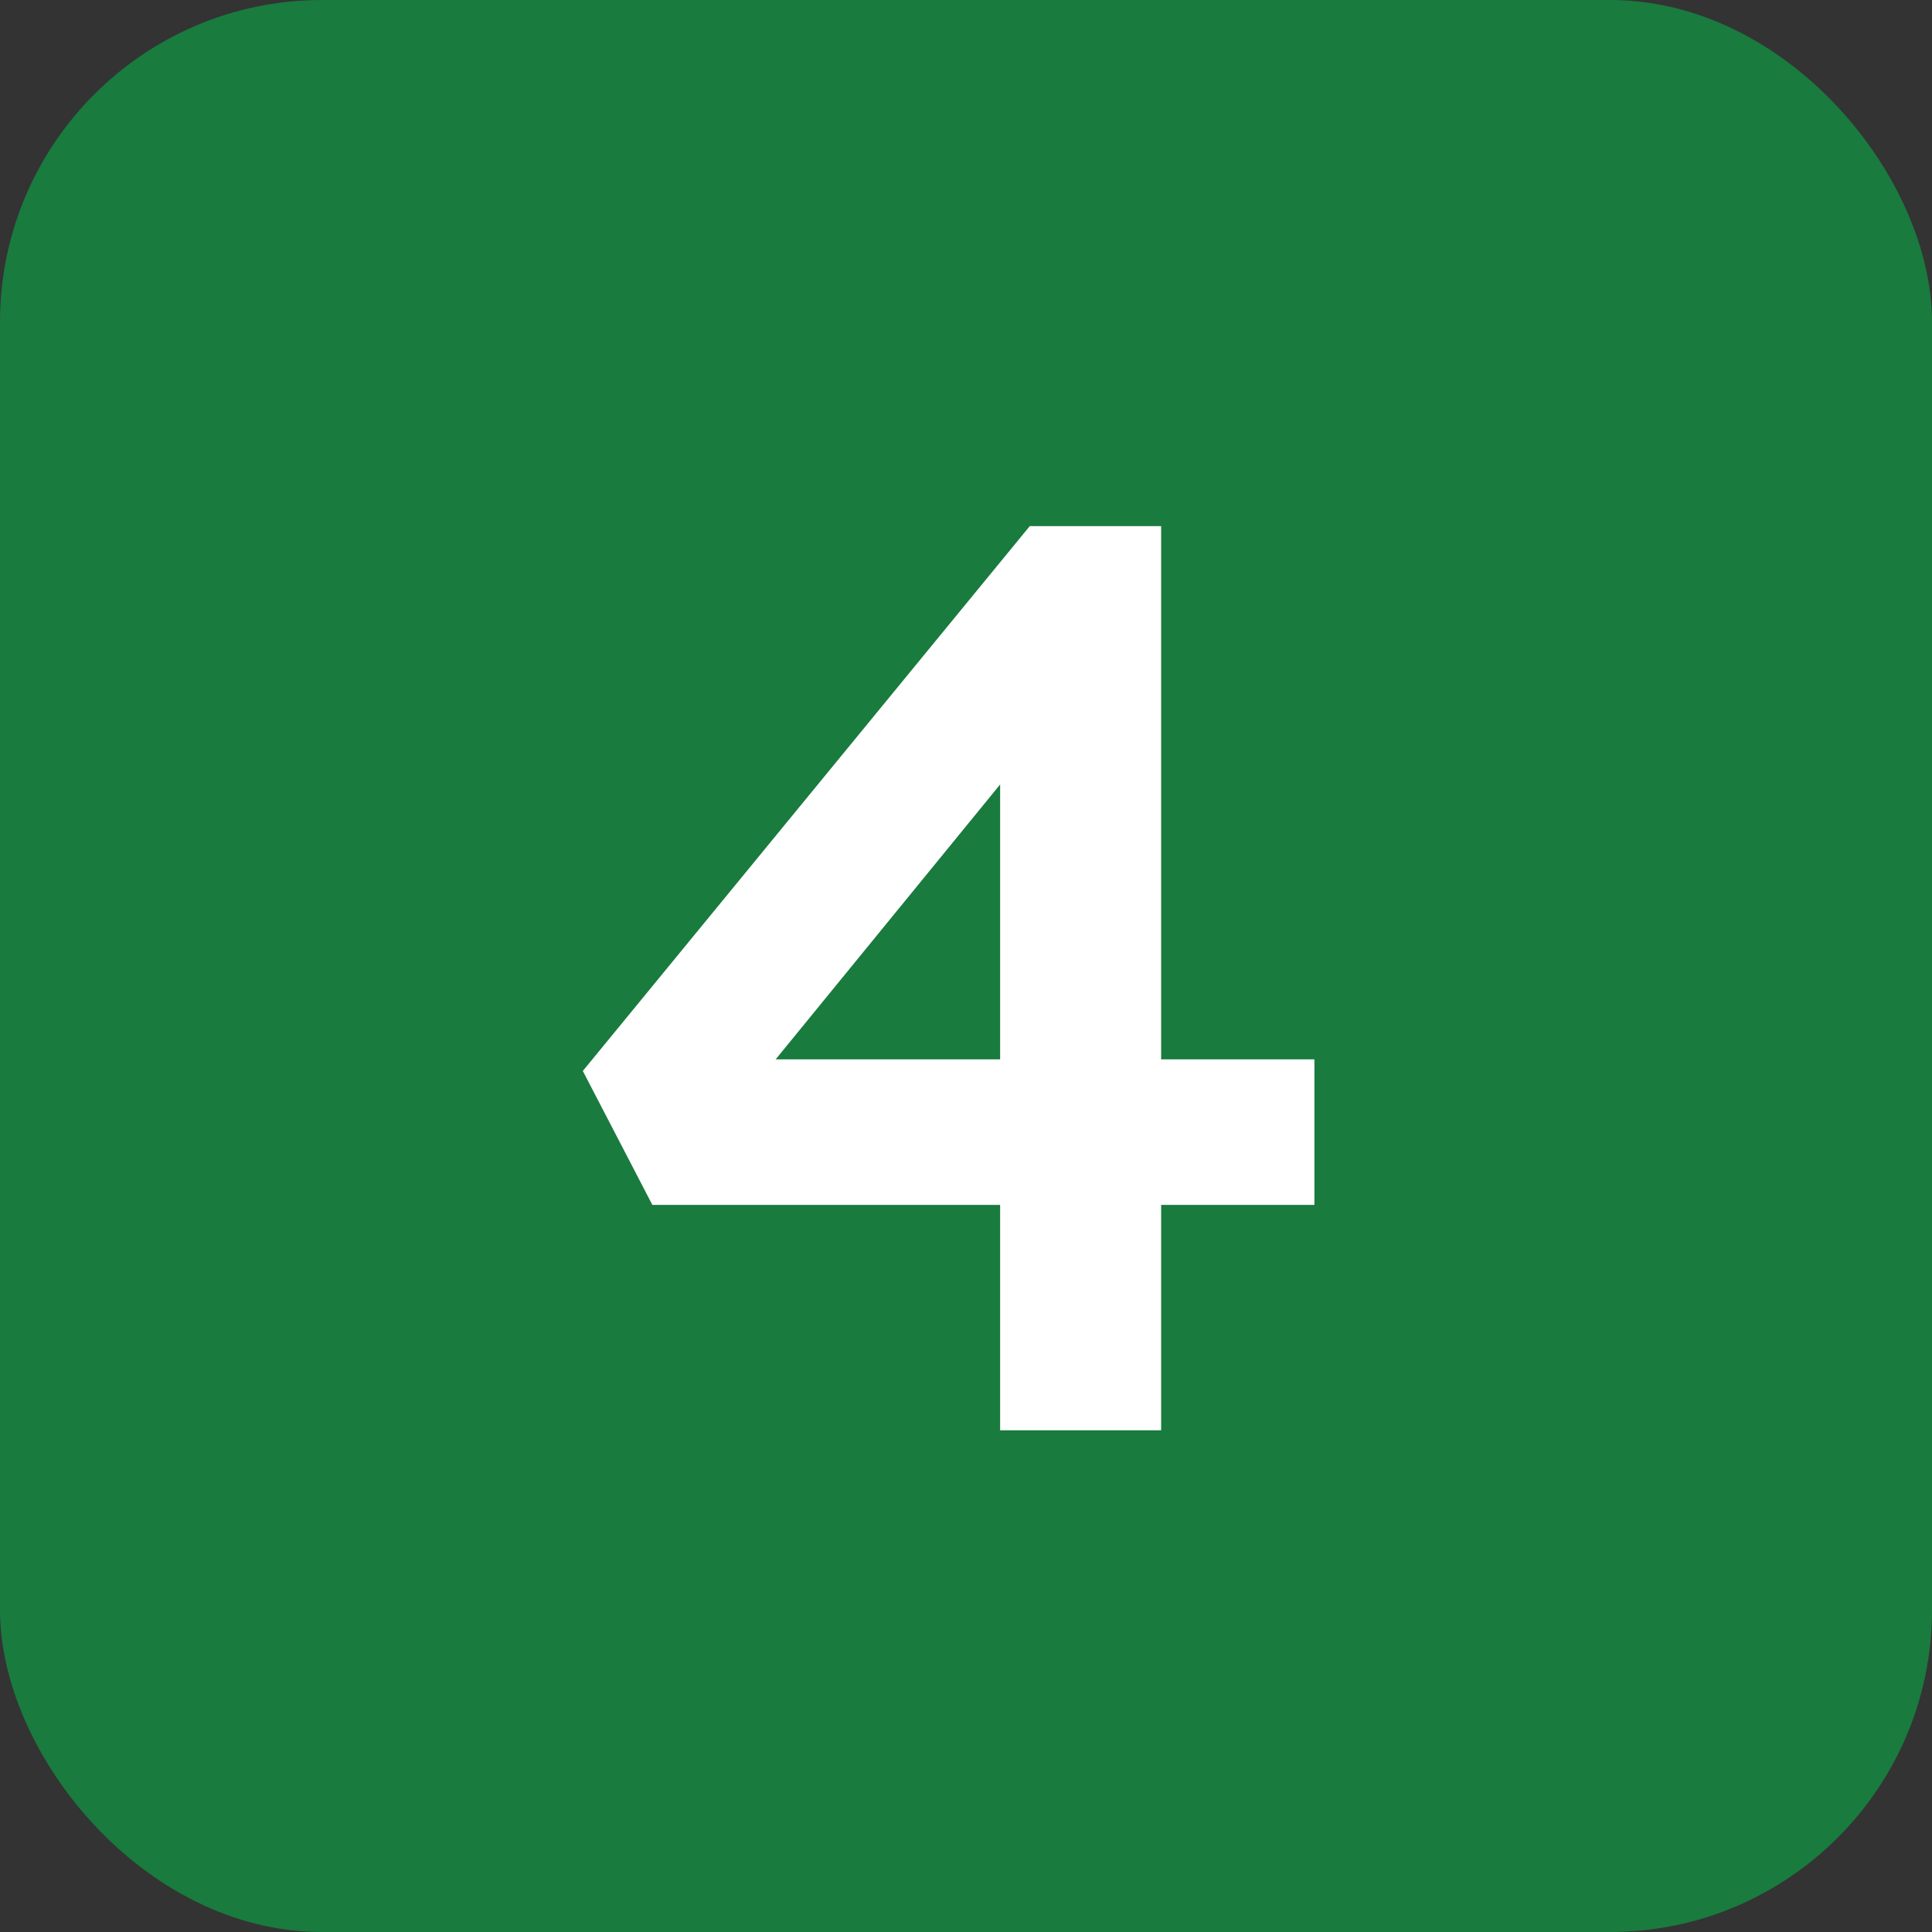 <svg viewBox="0 0 30 30" xmlns="http://www.w3.org/2000/svg"><rect x="0" y="0" width="30" height="30" fill="#333333" stroke="none"/><rect fill="#197b3e" height="30" rx="5" width="30"/><path d="m15.53 22.21v-11.28l.94.1-4.72 5.78-.22-.36h8.88v2.26h-10.28l-1.08-2.08 6.94-8.46h2.04v14.04z" fill="#fff"/></svg>